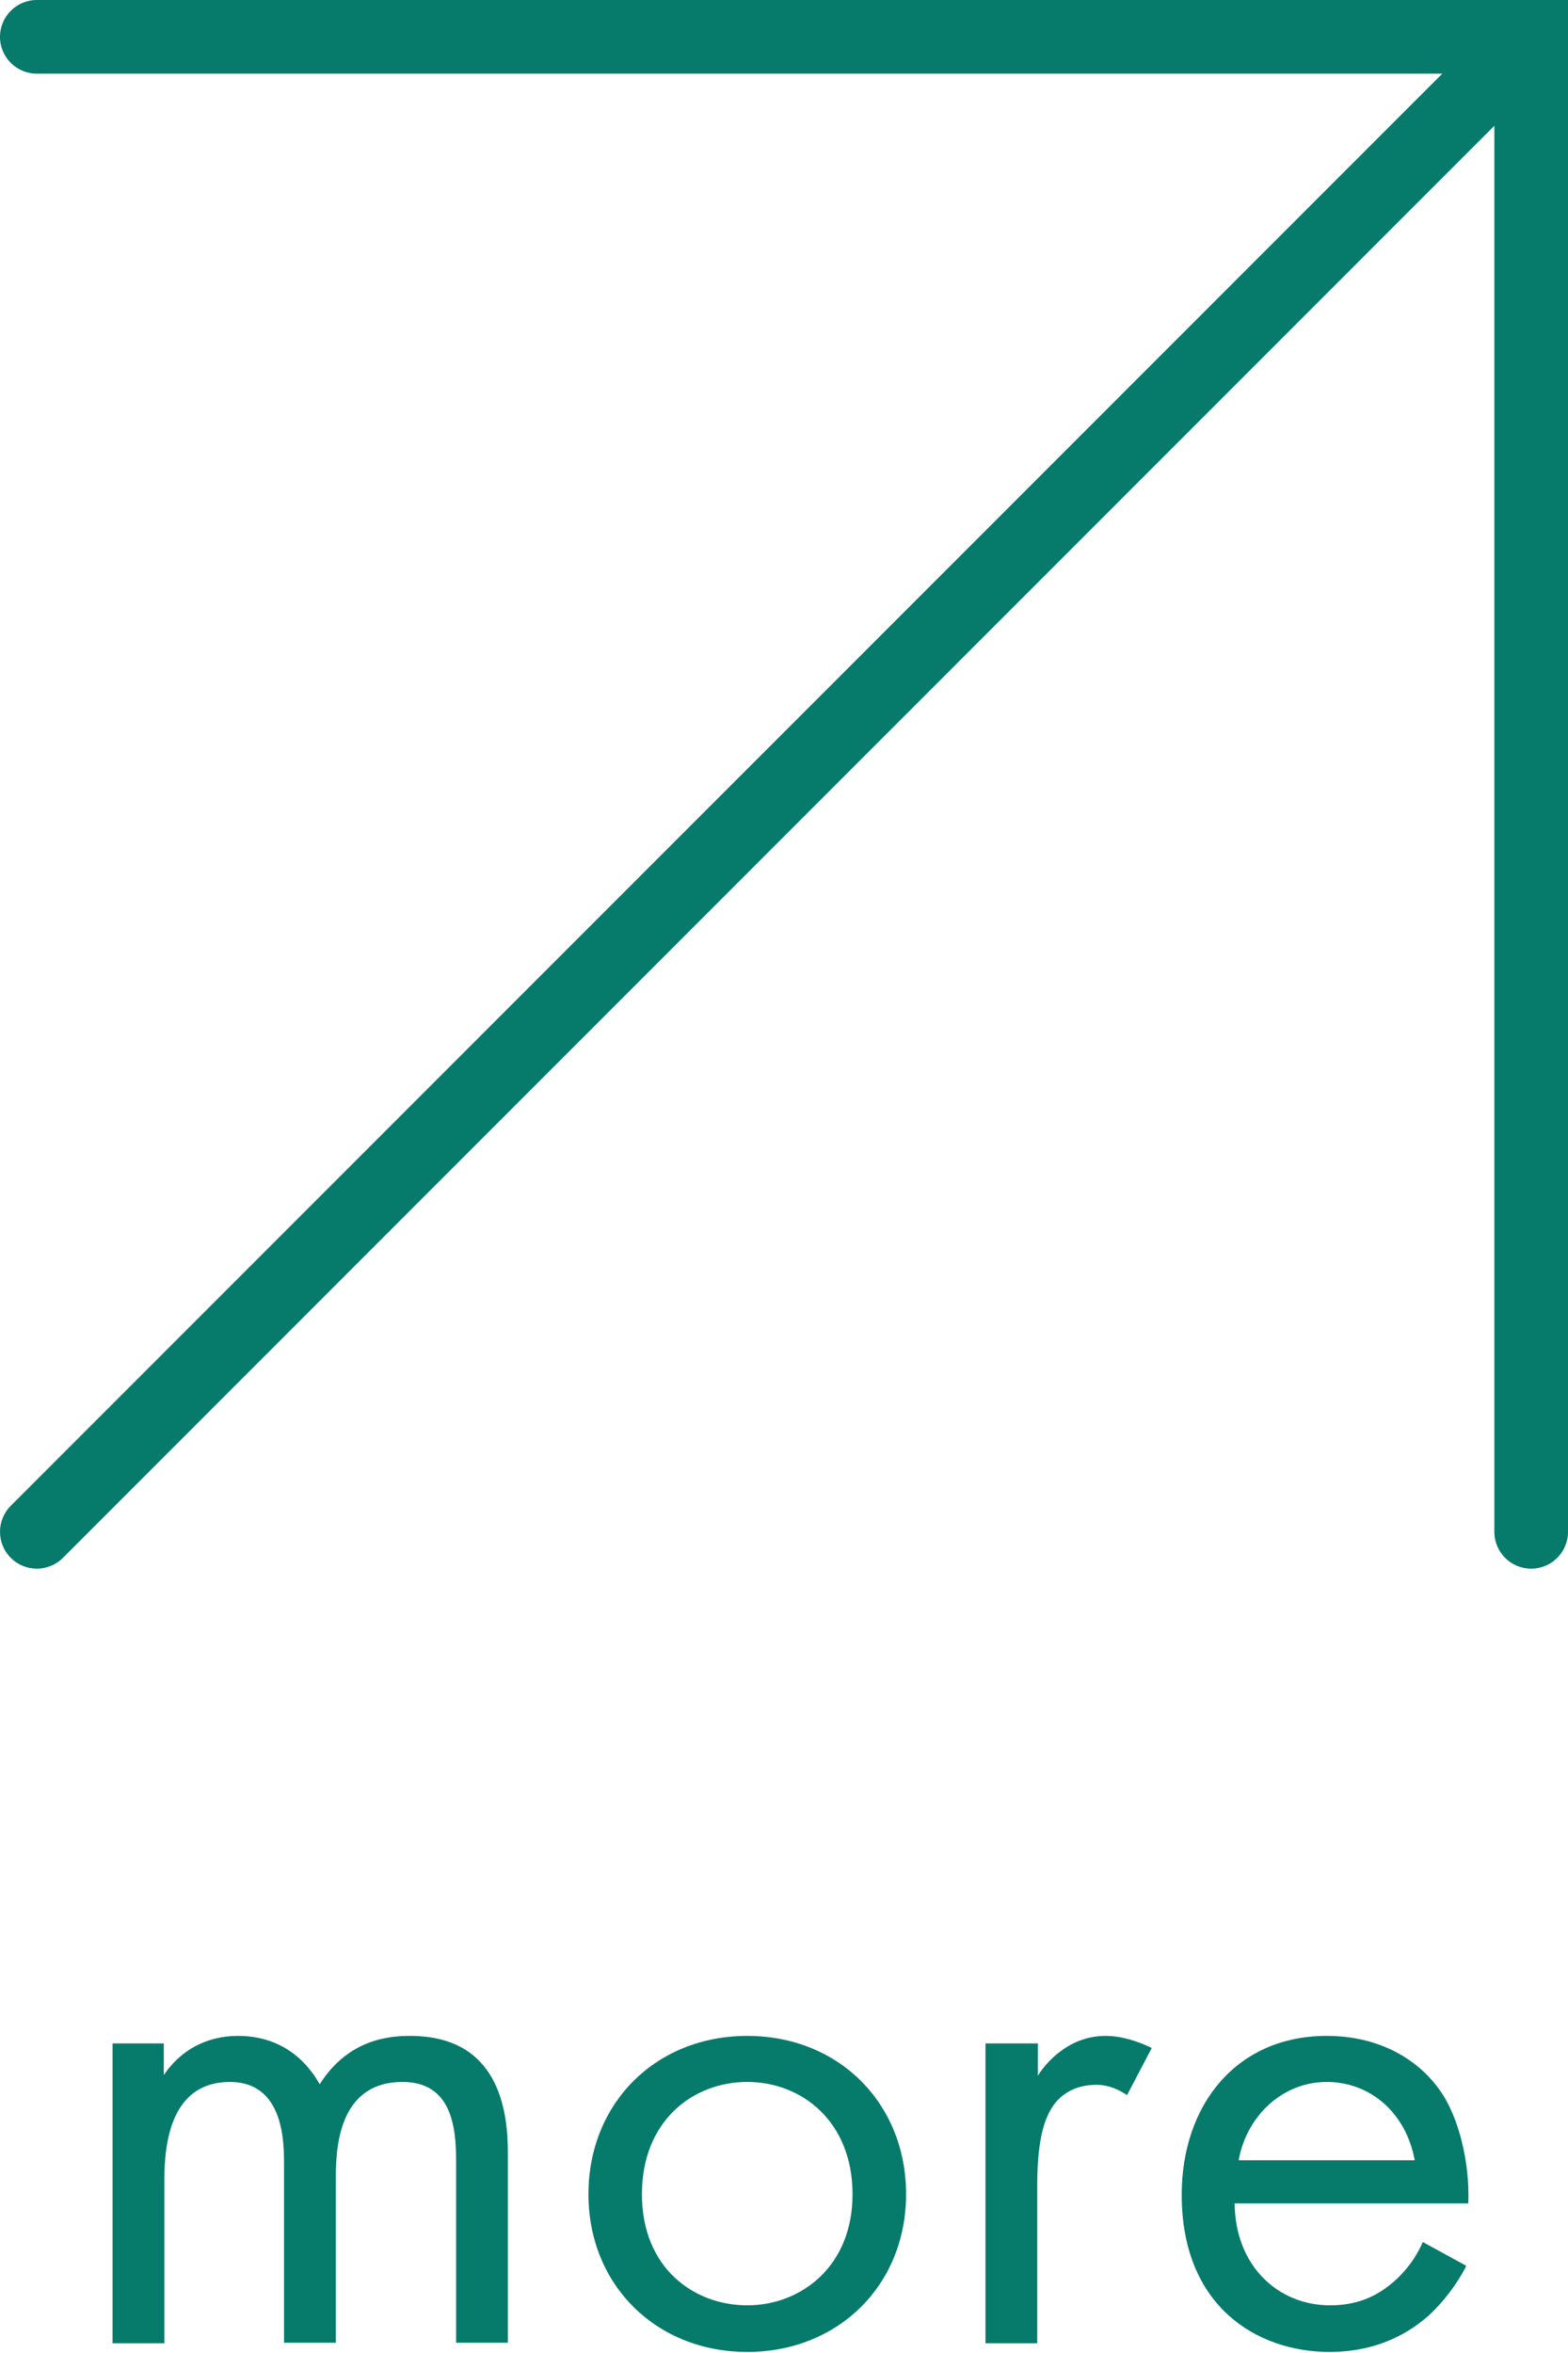 <svg width="28" height="42" viewBox="0 0 28 42" fill="none" xmlns="http://www.w3.org/2000/svg">
<path d="M2 36.474H2.925V37.039C3.223 36.597 3.685 36.34 4.25 36.34C5.216 36.34 5.607 37.029 5.709 37.203C6.223 36.391 6.963 36.34 7.323 36.34C8.905 36.34 9.069 37.666 9.069 38.426V41.817H8.145V38.57C8.145 37.964 8.062 37.162 7.189 37.162C6.12 37.162 5.997 38.19 5.997 38.837V41.817H5.072V38.642C5.072 38.272 5.083 37.162 4.106 37.162C3.048 37.162 2.935 38.261 2.935 38.909V41.827H2.01V36.474H2Z" fill="#067A6B"/>
<path d="M10.508 39.166C10.508 37.542 11.71 36.34 13.344 36.34C14.977 36.34 16.18 37.542 16.18 39.166C16.18 40.789 14.967 41.981 13.344 41.981C11.72 41.981 10.508 40.789 10.508 39.166ZM11.463 39.166C11.463 40.481 12.388 41.149 13.344 41.149C14.299 41.149 15.224 40.46 15.224 39.166C15.224 37.871 14.32 37.162 13.344 37.162C12.368 37.162 11.463 37.861 11.463 39.166Z" fill="#067A6B"/>
<path d="M17.608 36.474H18.533V37.049C18.625 36.905 19.026 36.34 19.745 36.34C20.033 36.34 20.341 36.443 20.567 36.556L20.125 37.398C19.92 37.255 19.725 37.213 19.581 37.213C19.211 37.213 18.974 37.368 18.831 37.553C18.677 37.758 18.522 38.118 18.522 39.001V41.827H17.598V36.474H17.608Z" fill="#067A6B"/>
<path d="M26.177 40.46C26.023 40.758 25.787 41.077 25.52 41.324C25.027 41.765 24.421 41.981 23.742 41.981C22.448 41.981 21.102 41.169 21.102 39.176C21.102 37.573 22.078 36.34 23.691 36.34C24.739 36.34 25.397 36.854 25.715 37.316C26.054 37.789 26.25 38.621 26.219 39.33H22.047C22.057 40.44 22.817 41.149 23.753 41.149C24.194 41.149 24.544 41.015 24.852 40.758C25.099 40.553 25.294 40.286 25.407 40.019L26.177 40.44V40.46ZM25.263 38.559C25.109 37.717 24.472 37.162 23.691 37.162C22.91 37.162 22.263 37.758 22.119 38.559H25.263Z" fill="#067A6B"/>
<path fill-rule="evenodd" clip-rule="evenodd" d="M27.807 0.193C28.064 0.449 28.064 0.866 27.807 1.123L1.123 27.807C0.866 28.064 0.449 28.064 0.193 27.807C-0.064 27.551 -0.064 27.134 0.193 26.877L26.877 0.193C27.134 -0.064 27.551 -0.064 27.807 0.193Z" fill="#067A6B"/>
<path fill-rule="evenodd" clip-rule="evenodd" d="M0 0.658C0 0.294 0.294 0 0.658 0H28V27.342C28 27.706 27.706 28 27.342 28C26.979 28 26.685 27.706 26.685 27.342V1.315H0.658C0.294 1.315 0 1.021 0 0.658Z" fill="#067A6B"/>
</svg>
